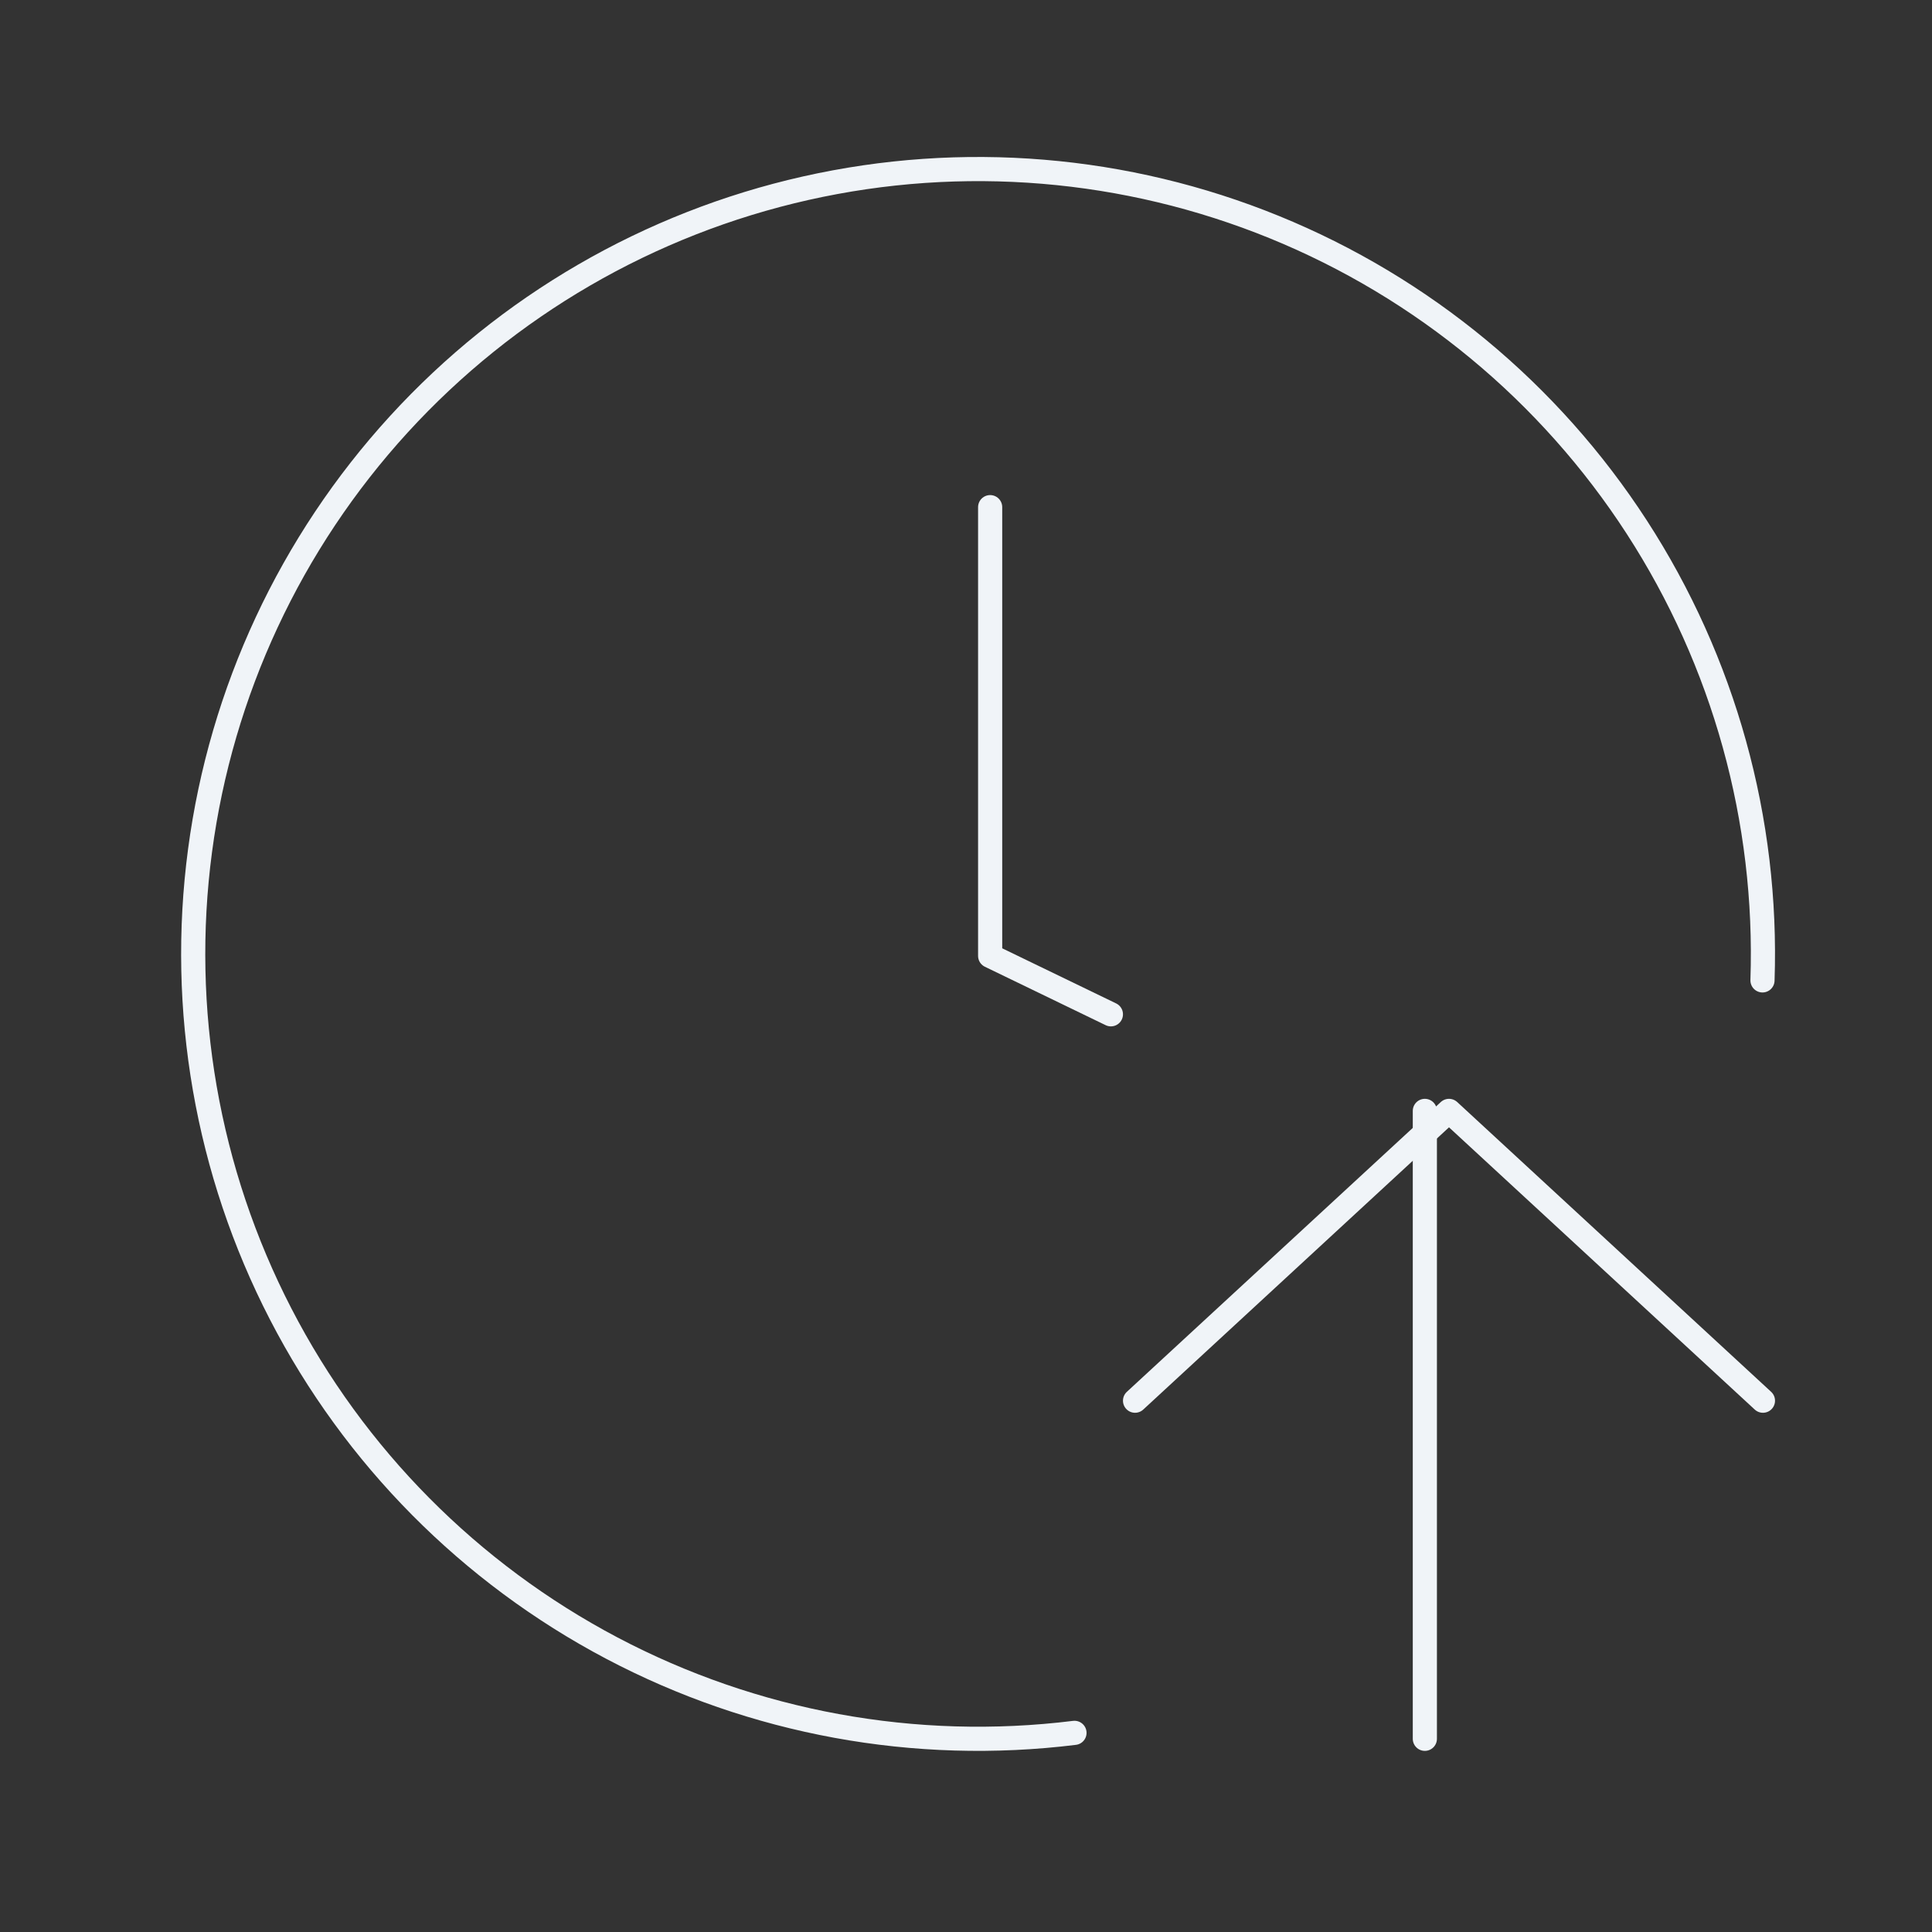 <svg width="80" height="80" viewBox="0 0 80 80" fill="none" xmlns="http://www.w3.org/2000/svg">
<rect x="0" y="0" width="80" height="80" fill="#333333" stroke="none"/>
<g clip-path="url(#clip0_488_4117)">
<path d="M44.492 71.754C37.897 72.57 31.211 71.345 25.333 68.244C19.456 65.143 14.671 60.315 11.622 54.41C8.573 48.506 7.408 41.809 8.283 35.221C9.158 28.634 12.031 22.473 16.515 17.569C20.999 12.665 26.879 9.253 33.362 7.794C39.845 6.334 46.619 6.897 52.772 9.406C58.925 11.915 64.162 16.251 67.775 21.827C71.388 27.404 73.206 33.955 72.981 40.596" stroke="#F0F4F8" stroke-linecap="round" stroke-linejoin="round"/>
<path d="M41 21V39.581L46 42" stroke="#F0F4F8" stroke-linecap="round" stroke-linejoin="round"/>
<path d="M47 58L60 46L73 58" stroke="#F0F4F8" stroke-linecap="round" stroke-linejoin="round"/>
<path d="M59 72V46" stroke="#F0F4F8" stroke-linecap="round" stroke-linejoin="round"/>
</g>
<defs>
<clipPath id="clip0_488_4117">
<rect width="80" height="80" fill="white"/>
</clipPath>
</defs>
</svg>
